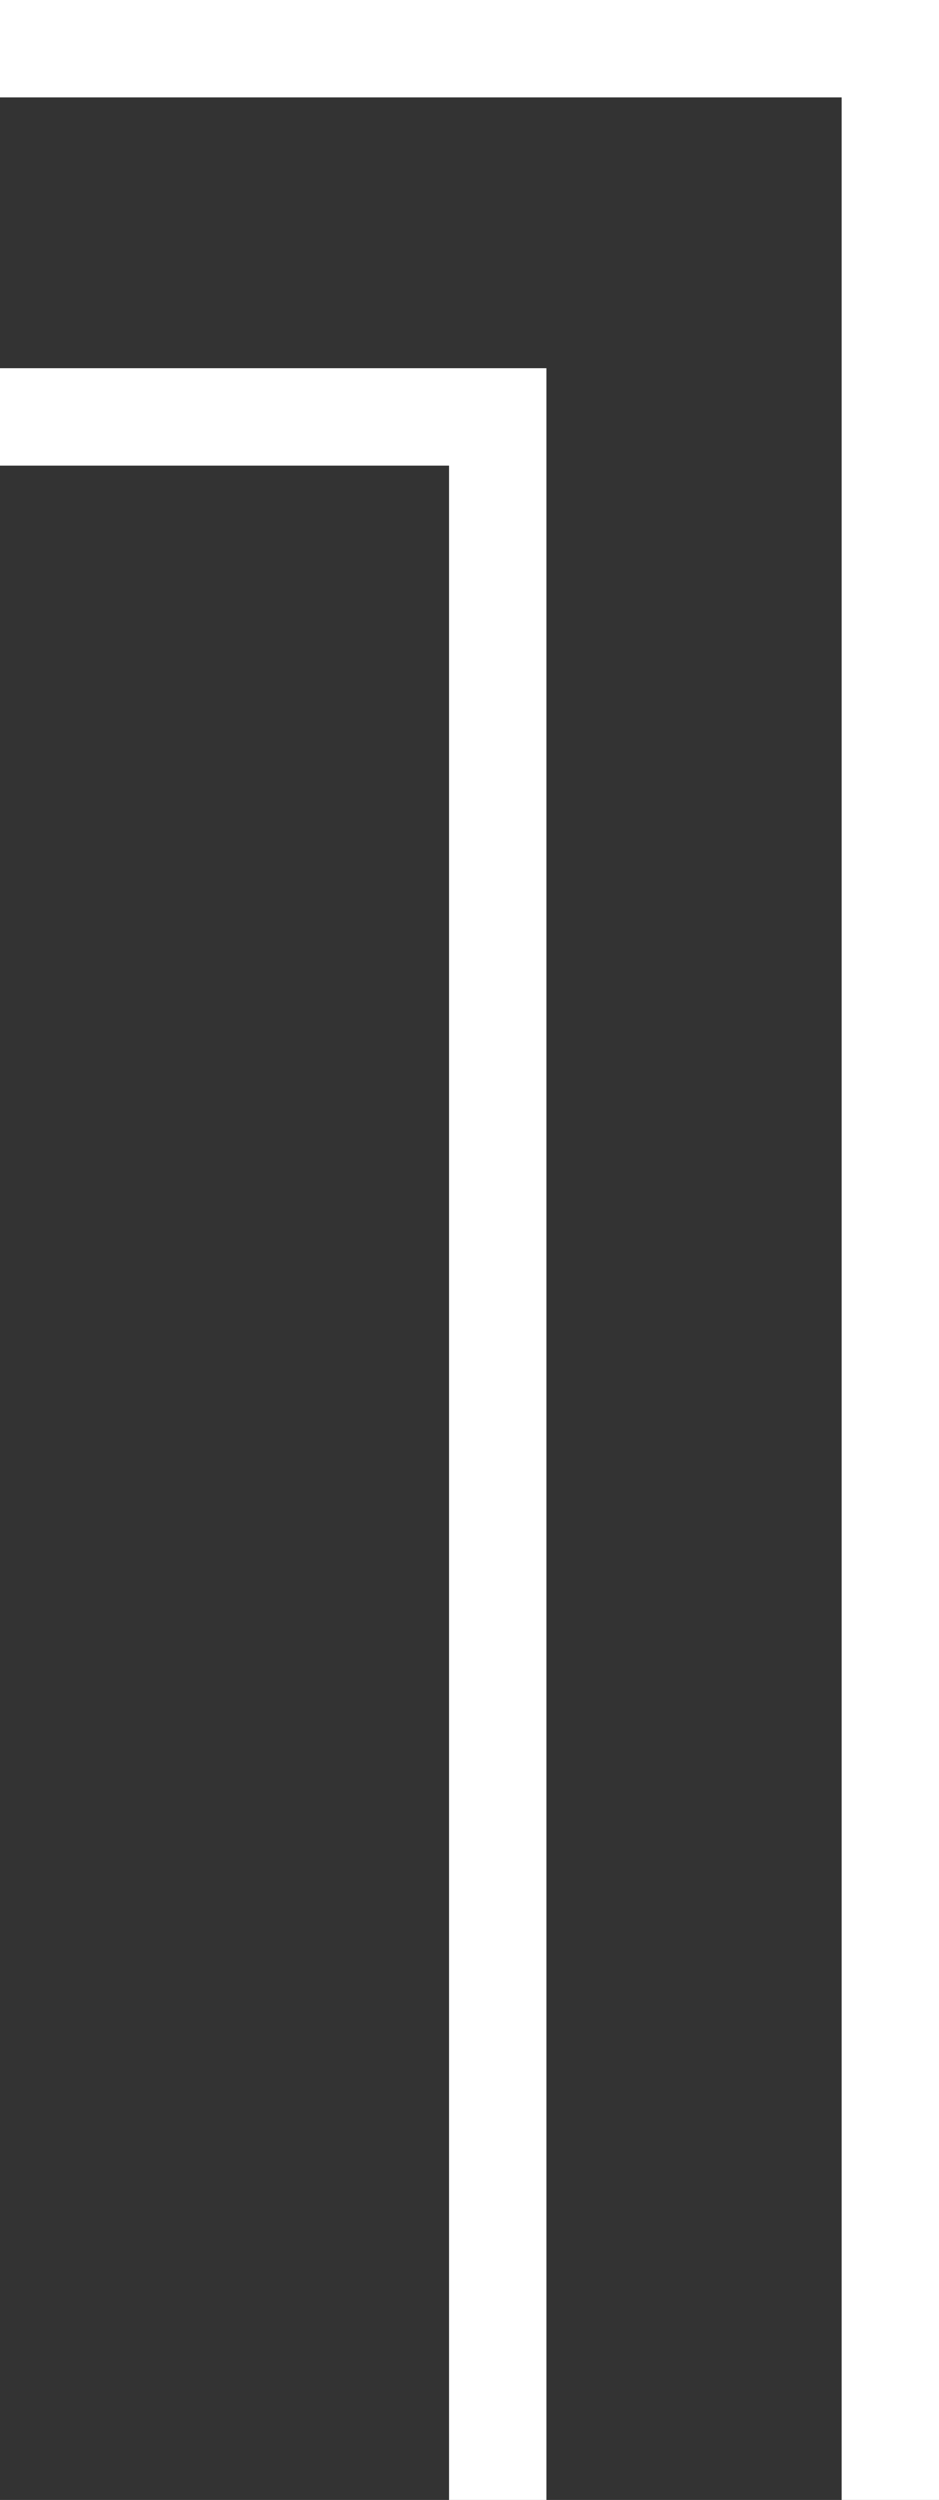 <?xml version="1.0" encoding="utf-8"?>
<!-- Generator: Adobe Illustrator 15.1.0, SVG Export Plug-In . SVG Version: 6.00 Build 0)  -->
<!DOCTYPE svg PUBLIC "-//W3C//DTD SVG 1.1//EN" "http://www.w3.org/Graphics/SVG/1.1/DTD/svg11.dtd">
<svg version="1.1" id="レイヤー_1" xmlns="http://www.w3.org/2000/svg" xmlns:xlink="http://www.w3.org/1999/xlink" x="0px"
	 y="0px" width="19.288px" height="51.328px" viewBox="0 0 19.288 51.328" enable-background="new 0 0 19.288 51.328"
	 xml:space="preserve">
<rect x="0" y="0" width="19.288" height="51.328" fill="#333333" stroke="none"/>
<polyline fill="none" stroke="#FFFFFF" stroke-width="2" stroke-miterlimit="10" points="0,8.56 10.224,8.56 10.224,51.328 "/>
<polyline fill="none" stroke="#FFFFFF" stroke-width="2" stroke-miterlimit="10" points="18.288,51.328 18.288,1 0,1 "/>
</svg>
